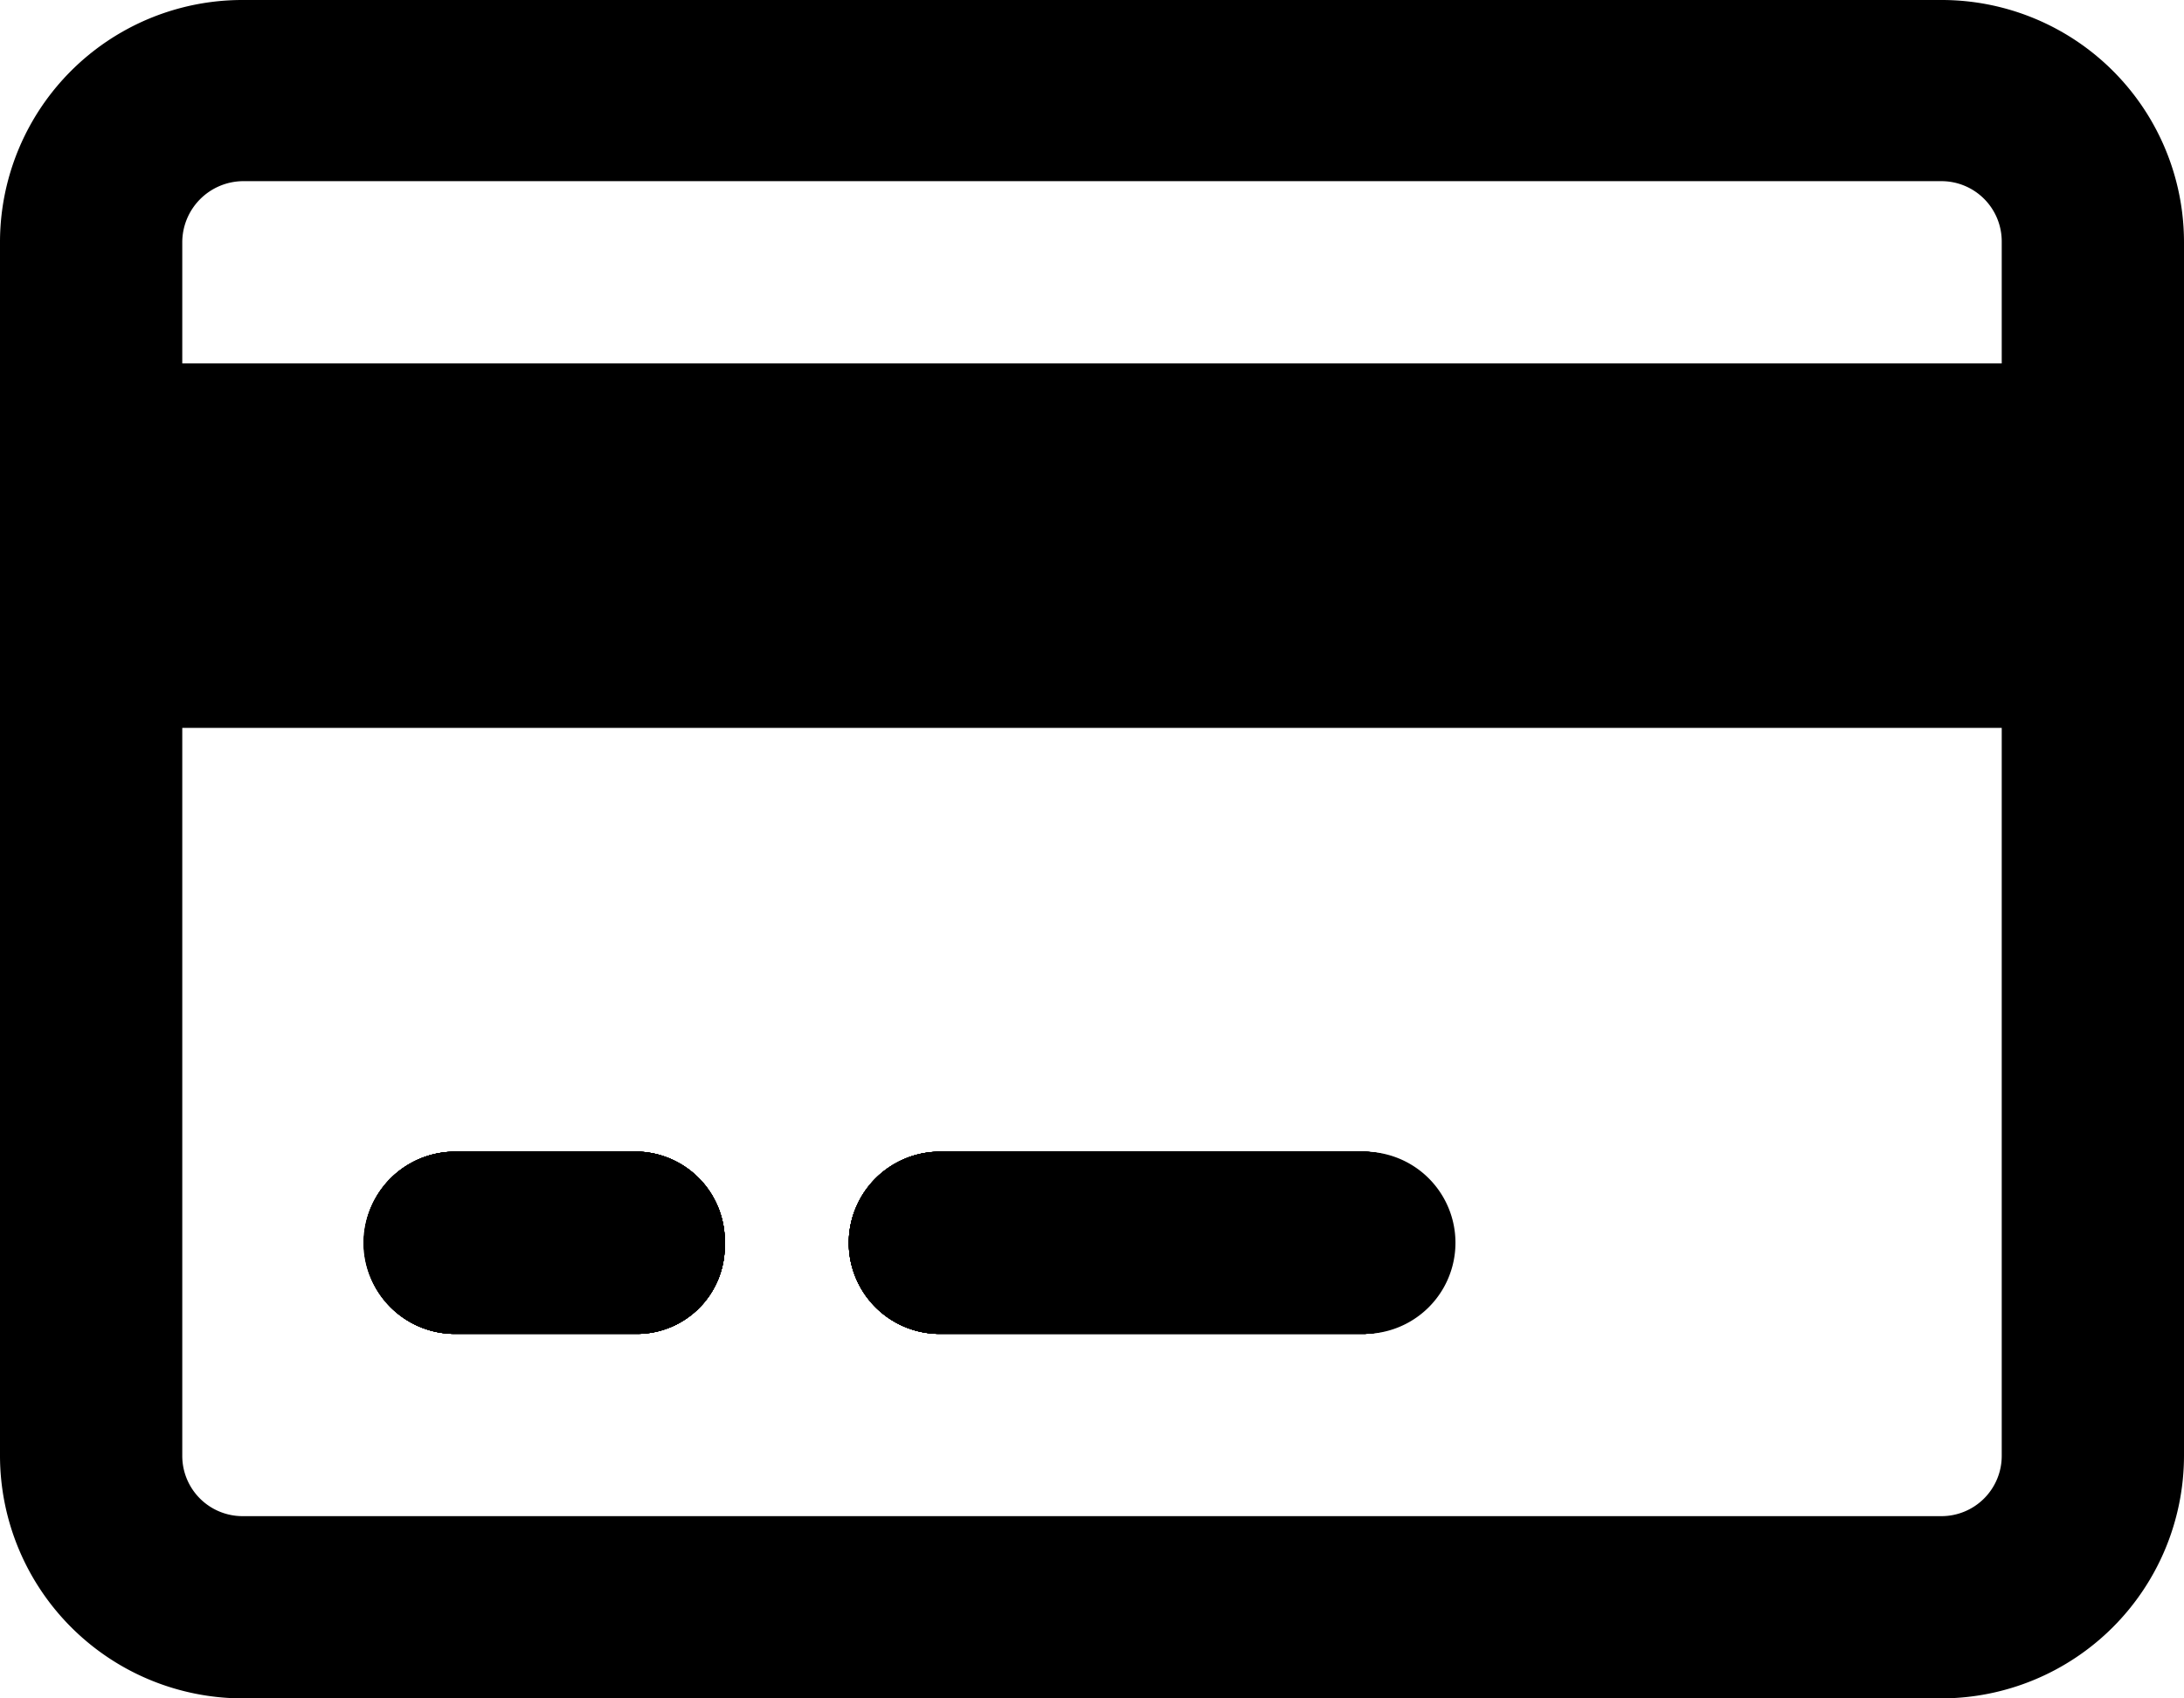 <?xml version="1.0" encoding="UTF-8" standalone="no"?>
<svg xmlns:dc="http://purl.org/dc/elements/1.1/" xmlns:cc="http://creativecommons.org/ns#" xmlns:rdf="http://www.w3.org/1999/02/22-rdf-syntax-ns#" xmlns:svg="http://www.w3.org/2000/svg" xmlns="http://www.w3.org/2000/svg" xmlns:sodipodi="http://sodipodi.sourceforge.net/DTD/sodipodi-0.dtd" xmlns:inkscape="http://www.inkscape.org/namespaces/inkscape" id="ico_platnosci" data-name="ico platnosci" width="20.25" height="15.75" viewBox="0 0 20.25 15.75" version="1.1" sodipodi:docname="ico platnosci.svg" inkscape:version="0.92.2 (5c3e80d, 2017-08-06)">
  <defs id="defs4">
    <clipPath id="clip-path">
      <rect id="Rectangle_681" data-name="Rectangle 681" width="20.25" height="15.75" fill="#282828"></rect>
    </clipPath>
  </defs>
  <g id="Group_1522" data-name="Group 1522" clip-path="url(#clip-path)" style="fill:#000000">
    <path id="Path_1369" data-name="Path 1369" d="M6.72,11.53v.02a.815.815,0,0,1-.81.82H4.22a.845.845,0,1,1,0-1.69H5.93a.831.831,0,0,1,.79.85" fill="#282828" style="fill:#000000"></path>
    <path id="Path_1370" data-name="Path 1370" d="M13.47,11.5a.854.854,0,0,1-.82.87H8.71a.845.845,0,0,1-.84-.84v-.01a.847.847,0,0,1,.85-.84h3.93a.851.851,0,0,1,.82.82" fill="#282828" style="fill:#000000"></path>
    <path id="Path_1371" data-name="Path 1371" d="M13.47,11.5a.854.854,0,0,1-.82.87H8.71a.845.845,0,0,1-.84-.84v-.01a.847.847,0,0,1,.85-.84h3.93a.851.851,0,0,1,.82.82" fill="#282828" style="fill:#000000"></path>
    <path id="Path_1372" data-name="Path 1372" d="M6.72,11.53v.02a.815.815,0,0,1-.81.82H4.22a.845.845,0,1,1,0-1.69H5.93a.831.831,0,0,1,.79.85" fill="#282828" style="fill:#000000"></path>
    <path id="Path_1373" data-name="Path 1373" d="M3.37,11.53a.849.849,0,0,1,.85-.85H5.93a.831.831,0,0,1,.79.85v.02a.815.815,0,0,1-.81.82H4.22a.847.847,0,0,1-.85-.84" fill="#282828" style="fill:#000000"></path>
    <path id="Path_1374" data-name="Path 1374" d="M7.87,11.53v-.01a.847.847,0,0,1,.85-.84h3.93a.845.845,0,0,1,0,1.69H8.71a.845.845,0,0,1-.84-.84" fill="#282828" style="fill:#000000"></path>
    <path id="Path_1375" data-name="Path 1375" d="M18,0H2.25A2.247,2.247,0,0,0,0,2.25V13.5a2.253,2.253,0,0,0,2.25,2.25H18a2.253,2.253,0,0,0,2.25-2.25V2.25A2.247,2.247,0,0,0,18,0m.56,13.5a.559.559,0,0,1-.56.56H2.25a.559.559,0,0,1-.56-.56V6.75H18.56Zm0-11.25V3.37H1.69V2.25a.568.568,0,0,1,.56-.57H18a.559.559,0,0,1,.56.56Z" fill="#282828" style="fill:#000000"></path>
    <path id="Path_1376" data-name="Path 1376" d="M6.72,11.53v.02a.815.815,0,0,1-.81.82H4.22a.845.845,0,1,1,0-1.69H5.93a.831.831,0,0,1,.79.85" fill="#282828" style="fill:#000000"></path>
    <path id="Path_1377" data-name="Path 1377" d="M13.47,11.5a.854.854,0,0,1-.82.87H8.71a.845.845,0,0,1-.84-.84v-.01a.847.847,0,0,1,.85-.84h3.93a.851.851,0,0,1,.82.82" fill="#282828" style="fill:#000000"></path>
    <path id="Path_1378" data-name="Path 1378" d="M13.47,11.5a.854.854,0,0,1-.82.87H8.71a.845.845,0,0,1-.84-.84v-.01a.847.847,0,0,1,.85-.84h3.93a.851.851,0,0,1,.82.82" fill="#282828" style="fill:#000000"></path>
    <path id="Path_1379" data-name="Path 1379" d="M6.72,11.53v.02a.815.815,0,0,1-.81.82H4.22a.845.845,0,1,1,0-1.69H5.93a.831.831,0,0,1,.79.85" fill="#282828" style="fill:#000000"></path>
    <path id="Path_1380" data-name="Path 1380" d="M6.72,11.53v.02a.815.815,0,0,1-.81.82H4.22a.845.845,0,1,1,0-1.69H5.93a.831.831,0,0,1,.79.85" fill="#282828" style="fill:#000000"></path>
    <path id="Path_1381" data-name="Path 1381" d="M13.47,11.5a.854.854,0,0,1-.82.87H8.71a.845.845,0,0,1-.84-.84v-.01a.847.847,0,0,1,.85-.84h3.93a.851.851,0,0,1,.82.82" fill="#282828" style="fill:#000000"></path>
    <path id="Path_1382" data-name="Path 1382" d="M6.72,11.53v.02a.815.815,0,0,1-.81.82H4.22a.845.845,0,1,1,0-1.69H5.93a.831.831,0,0,1,.79.85" fill="#282828" style="fill:#000000"></path>
    <path id="Path_1383" data-name="Path 1383" d="M13.47,11.5a.854.854,0,0,1-.82.87H8.71a.845.845,0,0,1-.84-.84v-.01a.847.847,0,0,1,.85-.84h3.93a.851.851,0,0,1,.82.82" fill="#282828" style="fill:#000000"></path>
  </g>
</svg>
